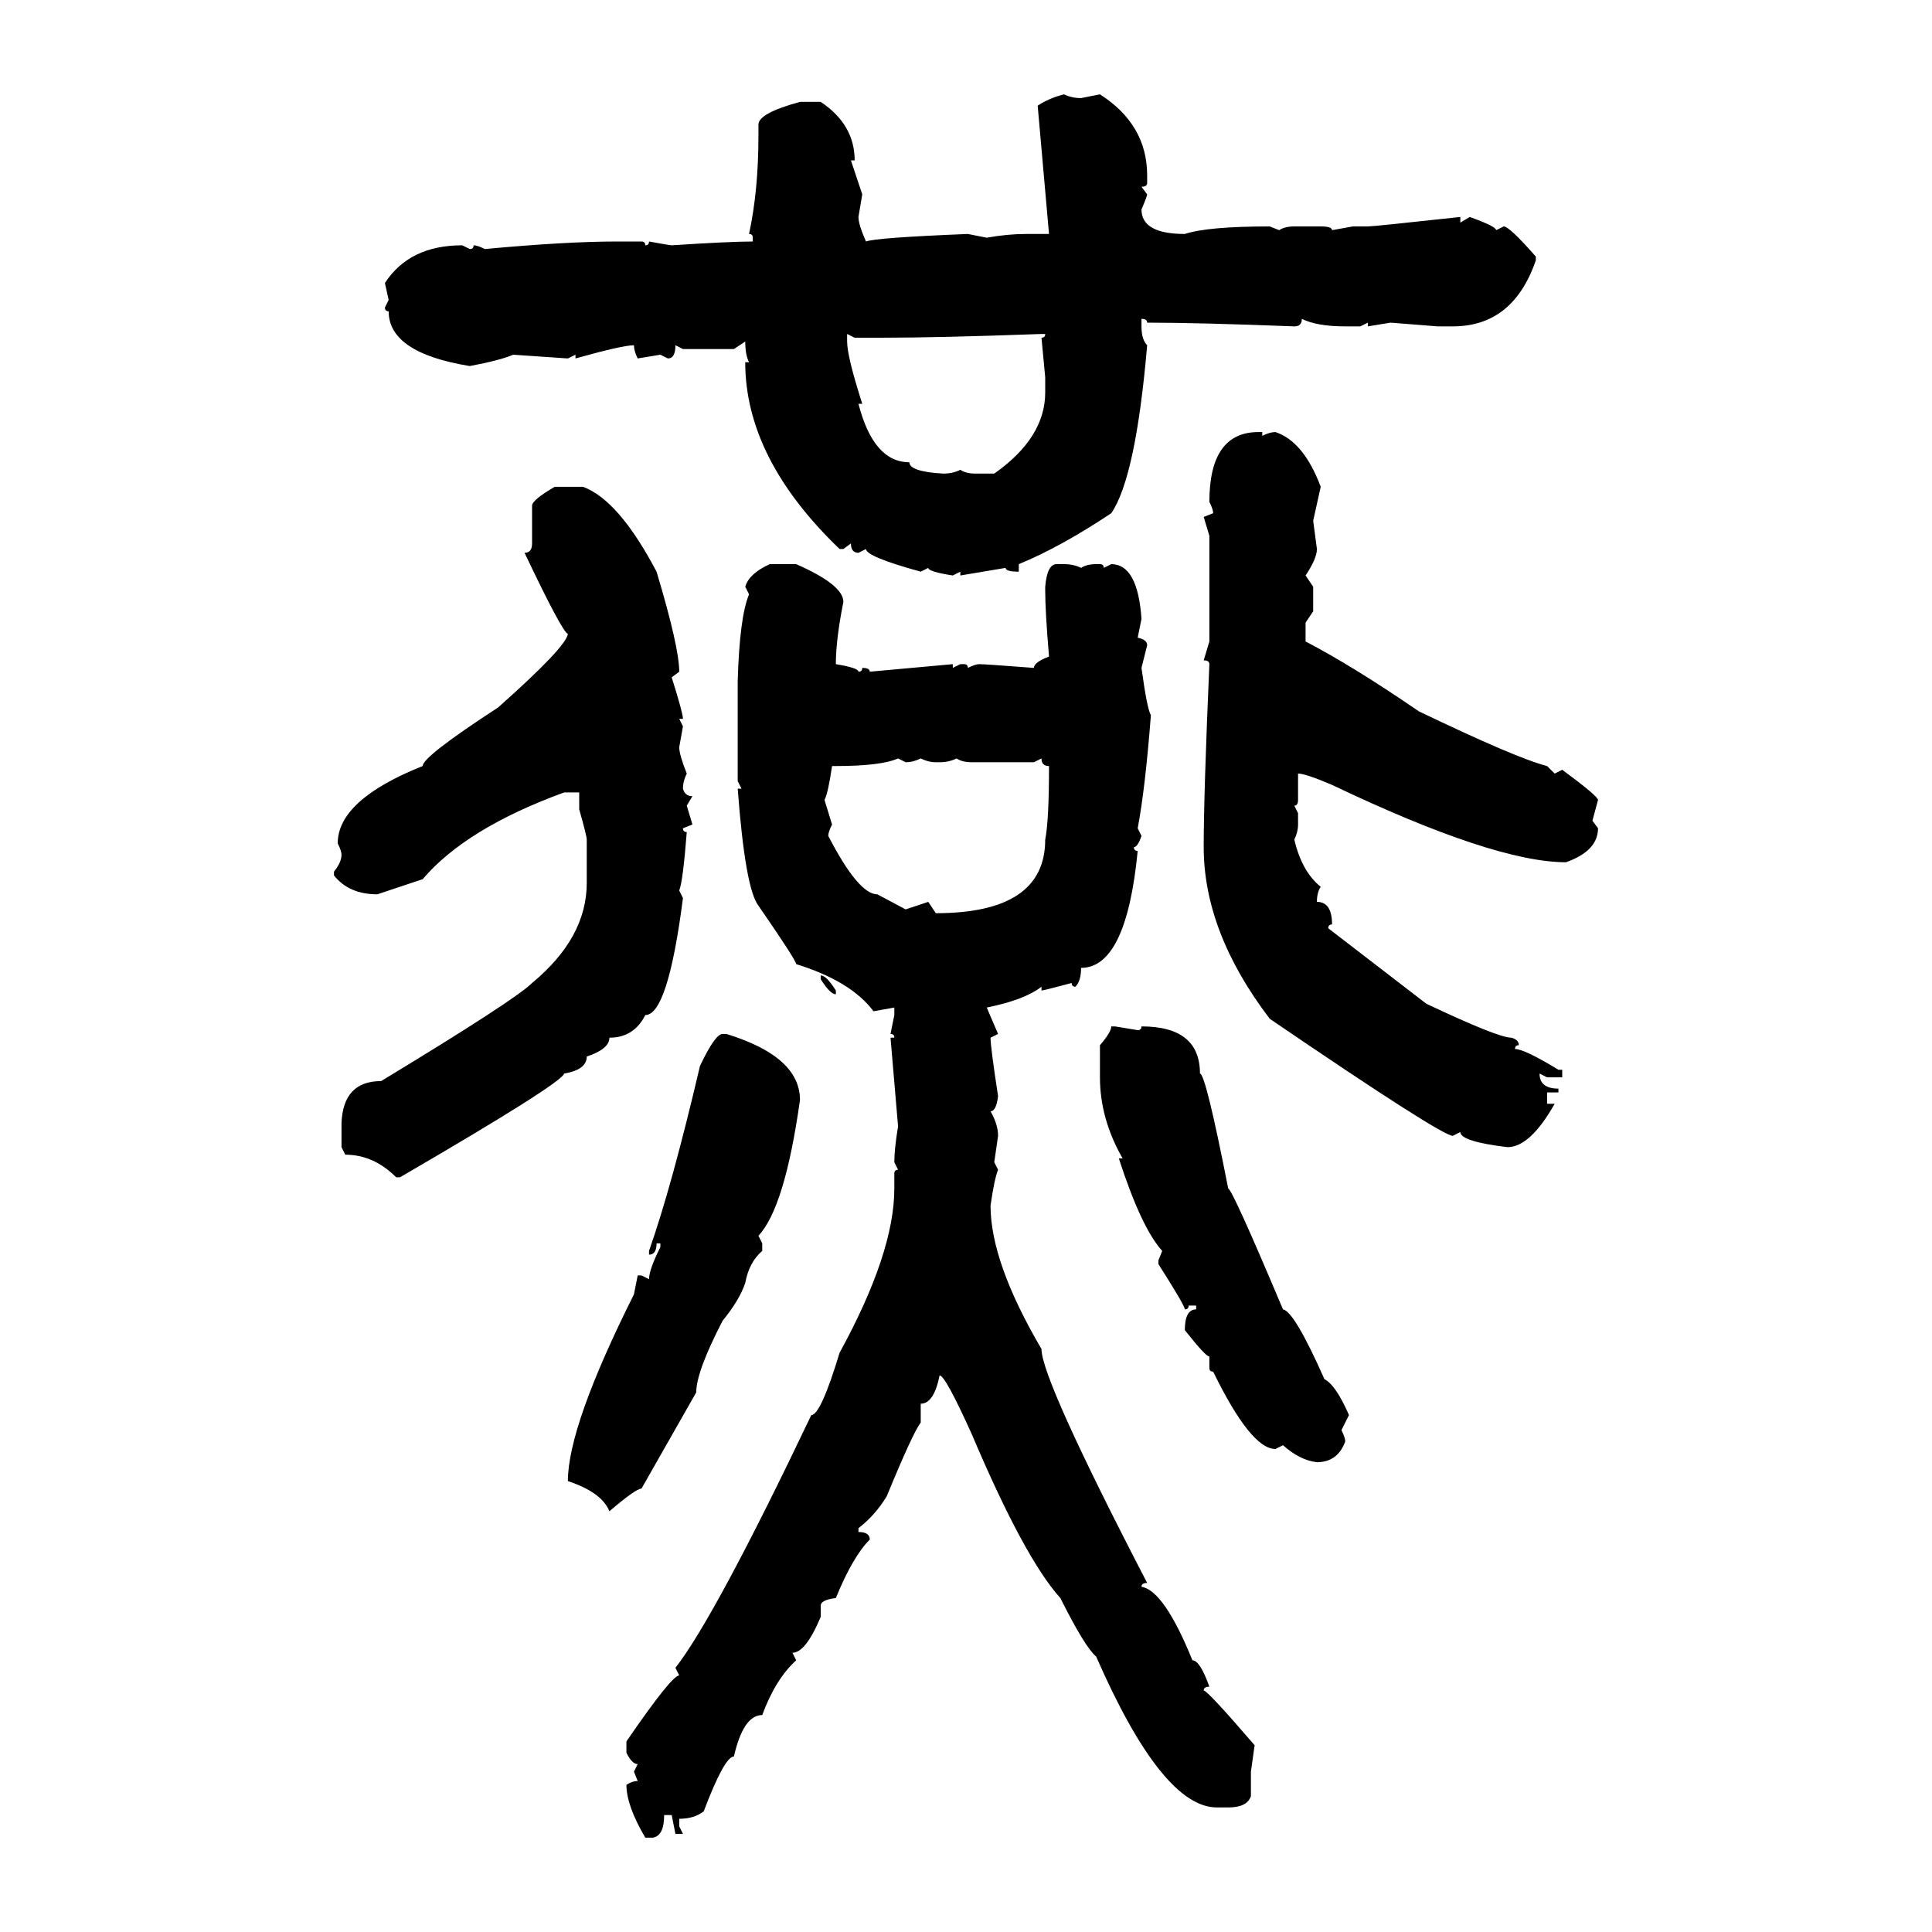 <svg xmlns="http://www.w3.org/2000/svg" xmlns:xlink="http://www.w3.org/1999/xlink" width="300" height="300"><path d="M165.23 14.65L165.23 14.65Q166.41 15.23 167.87 15.23L167.87 15.23L170.80 14.65Q178.13 19.34 178.13 27.25L178.13 27.25L178.13 28.42Q178.13 29.00 177.25 29.00L177.25 29.00L178.13 30.18Q178.13 30.47 177.25 32.52L177.25 32.52Q177.25 36.33 183.98 36.33L183.98 36.33Q187.50 35.16 197.17 35.16L197.17 35.16L198.63 35.74Q199.51 35.16 200.98 35.16L200.98 35.16L205.08 35.16Q206.84 35.16 206.84 35.74L206.84 35.74L210.06 35.16L212.40 35.16Q213.28 35.16 226.76 33.69L226.76 33.69L226.76 34.57L228.22 33.69Q232.32 35.16 232.32 35.74L232.32 35.74L233.50 35.16Q234.38 35.16 238.48 39.84L238.48 39.84L238.48 40.43Q234.96 50.68 225.59 50.68L225.59 50.68L223.24 50.68L215.92 50.10L212.40 50.68L212.40 50.10L211.23 50.68L208.89 50.68Q204.49 50.68 202.15 49.51L202.15 49.51Q202.15 50.68 200.98 50.68L200.98 50.68Q186.04 50.10 178.13 50.10L178.13 50.10Q178.13 49.51 177.25 49.51L177.25 49.51L177.25 50.68Q177.25 52.73 178.13 53.61L178.13 53.61Q176.37 74.12 172.56 79.69L172.56 79.69Q164.65 84.96 158.20 87.60L158.20 87.60L158.20 88.77Q156.15 88.77 156.15 88.18L156.15 88.18L149.12 89.36L149.12 88.77L147.95 89.36Q144.14 88.77 144.14 88.18L144.14 88.18L142.97 88.77Q134.47 86.43 134.47 85.25L134.47 85.25L133.30 85.84Q132.13 85.84 132.13 84.38L132.13 84.38L130.96 85.25L130.37 85.25Q115.72 71.19 115.72 56.25L115.72 56.25L116.31 56.25Q115.72 55.08 115.72 53.03L115.72 53.03L113.96 54.20L106.05 54.20L104.88 53.61Q104.88 55.66 103.71 55.66L103.71 55.66L102.54 55.08L99.02 55.66Q98.44 54.49 98.44 53.61L98.44 53.61Q96.68 53.61 89.36 55.66L89.36 55.66L89.36 55.08L88.18 55.66L79.69 55.08Q77.64 55.96 72.95 56.84L72.95 56.84Q60.35 54.79 60.35 48.34L60.35 48.34Q59.77 48.34 59.77 47.75L59.77 47.75L60.35 46.58L59.77 43.95Q63.57 38.09 71.78 38.09L71.78 38.09L72.95 38.67Q73.54 38.67 73.54 38.09L73.54 38.09Q74.12 38.09 75.29 38.67L75.29 38.67Q87.89 37.50 95.80 37.50L95.80 37.50L99.61 37.50Q100.20 37.50 100.20 38.09L100.20 38.09Q100.78 38.09 100.78 37.50L100.78 37.50Q104.00 38.09 104.30 38.09L104.30 38.09Q113.38 37.50 116.89 37.50L116.89 37.50L116.89 36.91Q116.89 36.33 116.31 36.33L116.31 36.33Q117.77 29.59 117.77 21.09L117.77 21.09L117.77 19.34Q117.77 17.58 124.22 15.82L124.22 15.82L127.44 15.82Q132.71 19.34 132.71 24.90L132.71 24.90L132.13 24.90L133.89 30.18L133.30 33.69Q133.30 34.86 134.47 37.50L134.47 37.50Q135.94 36.91 150.29 36.33L150.29 36.33L153.22 36.91Q156.45 36.33 159.38 36.33L159.38 36.33L162.89 36.33L161.13 16.41Q162.89 15.23 165.23 14.65ZM132.71 52.44L131.54 51.86L131.54 53.03Q131.54 55.37 133.89 62.70L133.89 62.70L133.30 62.70Q135.64 71.78 141.21 71.78L141.21 71.78Q141.21 73.24 146.48 73.54L146.48 73.54Q147.95 73.54 149.12 72.95L149.12 72.95Q150 73.54 151.46 73.54L151.46 73.54L154.39 73.54Q162.30 67.97 162.30 60.94L162.30 60.94L162.30 58.59L161.72 52.44Q162.30 52.44 162.30 51.86L162.30 51.86L161.72 51.86Q145.90 52.44 136.82 52.44L136.82 52.44L132.71 52.44ZM195.41 67.09L196.00 67.09L196.00 67.68Q197.17 67.09 198.05 67.09L198.05 67.09Q202.44 68.55 205.08 75.59L205.08 75.59L203.91 80.86L204.49 85.25Q204.49 86.72 202.73 89.36L202.73 89.36L203.91 91.11L203.91 94.92L202.73 96.68L202.73 99.61Q210.06 103.42 220.31 110.45L220.31 110.45Q235.55 117.77 240.23 118.95L240.23 118.95L241.41 120.12L242.58 119.53Q248.14 123.63 248.14 124.22L248.14 124.22L247.27 127.44L248.14 128.61Q248.14 132.13 243.16 133.89L243.16 133.89Q232.03 133.89 206.84 121.88L206.84 121.88Q202.73 120.12 201.56 120.12L201.56 120.12L201.56 124.22Q201.56 125.10 200.98 125.10L200.98 125.10L201.56 126.27L201.56 128.03Q201.56 129.20 200.98 130.37L200.98 130.37Q202.15 135.35 205.08 137.70L205.08 137.70Q204.49 138.57 204.49 140.04L204.49 140.04Q206.84 140.04 206.84 143.55L206.84 143.55Q206.25 143.55 206.25 144.14L206.25 144.14L221.48 155.86Q232.62 161.13 234.67 161.13L234.67 161.13Q235.84 161.43 235.84 162.30L235.84 162.30Q235.25 162.30 235.25 162.89L235.25 162.89Q236.72 162.89 241.99 166.11L241.99 166.11L242.58 166.11L242.58 167.29L240.23 167.29L239.06 166.70Q239.06 169.04 241.99 169.04L241.99 169.04L241.99 169.63L240.23 169.63L240.23 171.39L241.41 171.39Q237.60 178.13 234.08 178.13L234.08 178.13Q226.76 177.25 226.76 175.78L226.76 175.78L225.59 176.37Q223.83 176.37 197.17 158.20L197.17 158.20Q186.91 144.73 186.91 131.54L186.91 131.54Q186.91 123.34 187.79 103.13L187.79 103.13Q187.79 102.54 186.91 102.54L186.91 102.54L187.79 99.61L187.79 83.20L186.91 80.27L188.38 79.69Q188.38 79.10 187.79 77.93L187.79 77.93Q187.79 67.09 195.41 67.09L195.41 67.09ZM86.13 75.59L86.13 75.59L90.53 75.59Q96.09 77.64 101.95 88.77L101.95 88.77Q105.47 100.49 105.47 104.30L105.47 104.30L104.30 105.18Q106.05 110.74 106.05 111.62L106.05 111.62L105.47 111.62L106.05 112.79L105.47 116.02Q105.47 117.19 106.64 120.12L106.64 120.12Q106.05 121.29 106.05 122.46L106.05 122.46Q106.35 123.63 107.52 123.63L107.52 123.63L106.64 125.10L107.52 128.03L106.05 128.61Q106.05 129.20 106.64 129.20L106.64 129.20Q106.05 136.82 105.47 138.28L105.47 138.28L106.05 139.45Q103.71 157.62 100.20 157.62L100.20 157.62Q98.44 161.13 94.63 161.13L94.63 161.13Q94.63 162.89 91.11 164.06L91.11 164.06Q91.11 166.11 87.60 166.70L87.60 166.70Q87.30 168.16 62.11 182.81L62.11 182.81L61.52 182.81Q58.01 179.30 53.61 179.30L53.61 179.30L53.03 178.13L53.03 174.32Q53.32 167.87 59.18 167.87L59.18 167.87Q79.98 155.27 82.62 152.64L82.62 152.64Q91.11 145.61 91.11 137.11L91.11 137.11L91.11 130.37Q91.11 129.79 89.94 125.68L89.94 125.68L89.94 123.05L87.60 123.05Q72.36 128.61 65.63 136.52L65.63 136.52L58.59 138.87Q54.20 138.87 51.86 135.94L51.86 135.94L51.86 135.35Q53.03 133.89 53.03 132.71L53.03 132.71Q53.03 132.13 52.44 130.96L52.44 130.96Q52.44 124.22 65.63 118.95L65.63 118.95Q65.63 117.48 77.34 109.86L77.34 109.86Q87.89 100.49 88.18 98.44L88.18 98.44Q87.30 98.14 81.45 85.84L81.45 85.84Q82.62 85.84 82.62 84.38L82.62 84.38L82.62 78.52Q82.62 77.64 86.13 75.59ZM119.53 87.60L119.53 87.60L123.63 87.60Q130.96 90.82 130.96 93.46L130.96 93.46Q129.79 99.32 129.79 103.13L129.79 103.13Q133.30 103.71 133.30 104.30L133.30 104.30Q133.89 104.30 133.89 103.71L133.89 103.71Q135.06 103.71 135.06 104.30L135.06 104.30L147.95 103.13L147.95 103.71L149.12 103.13L149.71 103.13Q150.29 103.13 150.29 103.71L150.29 103.71Q151.46 103.13 152.05 103.13L152.05 103.13Q152.93 103.13 160.55 103.71L160.55 103.71Q160.55 102.83 162.89 101.95L162.89 101.95Q162.30 94.92 162.30 91.70L162.30 91.70L162.30 91.11Q162.60 87.60 164.06 87.60L164.06 87.60L165.23 87.60Q166.70 87.60 167.87 88.18L167.87 88.18Q168.75 87.60 170.21 87.60L170.21 87.60L170.80 87.60Q171.39 87.60 171.39 88.18L171.39 88.18L172.56 87.60Q176.66 87.60 177.25 96.09L177.25 96.09L176.66 99.02Q178.13 99.32 178.13 100.20L178.13 100.20L177.25 103.71Q178.13 110.16 178.71 111.04L178.71 111.04Q177.83 122.46 176.66 128.61L176.66 128.61L177.25 129.79Q176.66 131.54 176.07 131.54L176.07 131.54Q176.07 132.13 176.66 132.13L176.66 132.13Q174.90 150.29 167.87 150.29L167.87 150.29Q167.87 152.34 166.99 153.22L166.99 153.22Q166.41 153.22 166.41 152.64L166.41 152.64Q162.01 153.81 161.72 153.81L161.72 153.81L161.72 153.22Q159.08 155.27 153.22 156.45L153.22 156.45L154.98 160.55L153.81 161.13Q153.81 162.60 154.98 170.21L154.98 170.21Q154.69 172.56 153.81 172.56L153.81 172.56Q154.98 174.61 154.98 176.37L154.98 176.37L154.39 180.47L154.98 181.64Q154.39 183.11 153.81 187.21L153.81 187.21Q153.81 196.00 161.72 209.47L161.72 209.47Q161.72 214.16 178.13 245.80L178.13 245.80Q177.25 245.80 177.25 246.39L177.25 246.39Q180.76 246.97 185.16 257.81L185.16 257.81Q186.33 257.81 187.79 261.91L187.79 261.91Q186.91 261.91 186.91 262.50L186.91 262.50Q187.50 262.50 194.82 271.00L194.82 271.00L194.24 275.10L194.24 278.91Q193.65 280.66 190.72 280.66L190.72 280.66L188.96 280.66Q180.47 280.66 170.21 257.23L170.21 257.23Q168.46 255.76 164.65 248.14L164.65 248.14Q159.08 241.99 150.88 222.66L150.88 222.66Q146.78 213.57 145.90 213.57L145.90 213.57Q145.02 217.97 142.97 217.97L142.97 217.97L142.97 220.90Q141.80 222.36 137.70 232.32L137.70 232.32Q135.94 235.25 133.30 237.30L133.30 237.30L133.30 237.89Q135.06 237.89 135.06 239.06L135.06 239.06Q132.42 241.70 129.79 248.14L129.79 248.14Q127.44 248.44 127.44 249.32L127.44 249.32L127.44 251.07Q125.10 256.64 123.05 256.64L123.05 256.64L123.63 257.81Q120.41 260.74 118.36 266.31L118.36 266.31Q115.43 266.31 113.96 272.75L113.96 272.75Q112.50 272.75 109.28 281.25L109.28 281.25Q107.81 282.42 105.47 282.42L105.47 282.42L105.47 283.59L106.05 284.77L104.88 284.77L104.30 281.84L103.13 281.84Q103.13 285.06 101.37 285.35L101.37 285.35L100.20 285.35Q97.27 280.37 97.27 277.15L97.27 277.15Q98.14 276.56 99.02 276.56L99.02 276.56L98.44 275.10L99.02 273.93Q98.14 273.93 97.27 272.17L97.27 272.17L97.27 270.41Q104.30 260.16 105.47 260.16L105.47 260.16L104.88 258.98Q111.04 251.07 125.98 219.73L125.98 219.73Q127.44 219.73 130.37 210.06L130.37 210.06Q138.87 194.53 138.87 184.57L138.87 184.57L138.87 182.23Q138.87 181.64 139.45 181.64L139.45 181.64L138.87 180.47Q138.87 178.42 139.45 174.90L139.45 174.90L138.28 161.13L138.87 161.13Q138.87 160.55 138.28 160.55L138.28 160.55L138.87 157.62L138.87 156.45L135.64 157.03Q132.13 152.34 123.63 149.71L123.63 149.71Q123.63 149.12 117.77 140.63L117.77 140.63Q115.72 137.99 114.55 122.46L114.55 122.46L115.14 122.46L114.55 121.29L114.55 105.76Q114.84 95.80 116.31 92.29L116.31 92.29L115.72 91.11Q116.31 89.06 119.53 87.60ZM129.79 118.95L129.79 118.95L129.20 118.95Q128.61 123.05 128.03 124.22L128.03 124.22L129.20 128.03Q128.61 129.20 128.61 129.79L128.61 129.79Q133.30 138.87 136.23 138.87L136.23 138.87L140.63 141.21L144.14 140.04L145.31 141.80Q162.30 141.80 162.30 130.37L162.30 130.37Q162.89 127.44 162.89 118.95L162.89 118.95Q161.72 118.95 161.72 117.77L161.72 117.77L160.55 118.36L150.88 118.36Q149.41 118.36 148.54 117.77L148.54 117.77Q147.36 118.36 145.90 118.36L145.90 118.36L145.31 118.36Q144.14 118.36 142.97 117.77L142.97 117.77Q141.80 118.36 140.63 118.36L140.63 118.36L139.45 117.77Q136.82 118.95 129.79 118.95ZM127.44 152.05L127.44 151.46Q128.32 151.46 129.79 153.81L129.79 153.81L129.79 154.39Q128.91 154.39 127.44 152.05L127.44 152.05ZM172.56 159.38L172.56 159.38L173.14 159.38L176.66 159.96Q177.25 159.96 177.25 159.38L177.25 159.38Q186.33 159.38 186.33 166.70L186.33 166.70Q187.21 166.70 190.72 184.57L190.72 184.57Q191.31 184.57 199.22 203.32L199.22 203.32Q200.98 203.61 205.66 214.16L205.66 214.16Q207.42 215.04 209.47 219.73L209.47 219.73L208.30 222.07Q208.89 223.24 208.89 223.83L208.89 223.83Q207.71 227.05 204.49 227.05L204.49 227.05Q201.86 226.76 199.22 224.41L199.22 224.41L198.05 225Q194.24 225 188.38 212.99L188.38 212.99Q187.79 212.99 187.79 212.40L187.79 212.40L187.79 210.64Q187.21 210.64 183.98 206.54L183.98 206.54Q183.98 203.32 185.74 203.32L185.74 203.32L185.74 202.73L184.57 202.73Q184.57 203.32 183.98 203.32L183.98 203.32Q183.98 202.73 179.88 196.29L179.88 196.29L179.88 195.70L180.47 194.24Q177.25 190.72 173.73 179.88L173.73 179.88L174.32 179.88Q170.80 173.73 170.80 167.29L170.80 167.29L170.80 162.30Q172.56 160.25 172.56 159.38ZM112.21 160.55L112.21 160.55L112.79 160.55Q124.22 164.06 124.22 170.80L124.22 170.80Q121.88 187.50 117.77 191.89L117.77 191.89L118.36 193.07L118.36 194.24Q116.31 196.00 115.72 199.22L115.72 199.22Q114.84 201.86 112.21 205.08L112.21 205.08Q108.11 212.99 108.11 216.21L108.11 216.21L99.61 231.15Q98.73 231.15 94.63 234.67L94.63 234.67Q93.46 231.74 88.18 229.98L88.18 229.98Q88.18 221.48 98.44 200.98L98.44 200.98L99.02 198.05L99.61 198.05L100.78 198.63Q100.78 197.17 102.54 193.65L102.54 193.65L102.54 193.07L101.95 193.07Q101.95 194.82 100.78 194.82L100.78 194.82L100.78 194.24Q104.30 184.28 108.69 165.53L108.69 165.53Q111.04 160.55 112.21 160.55Z"/></svg>